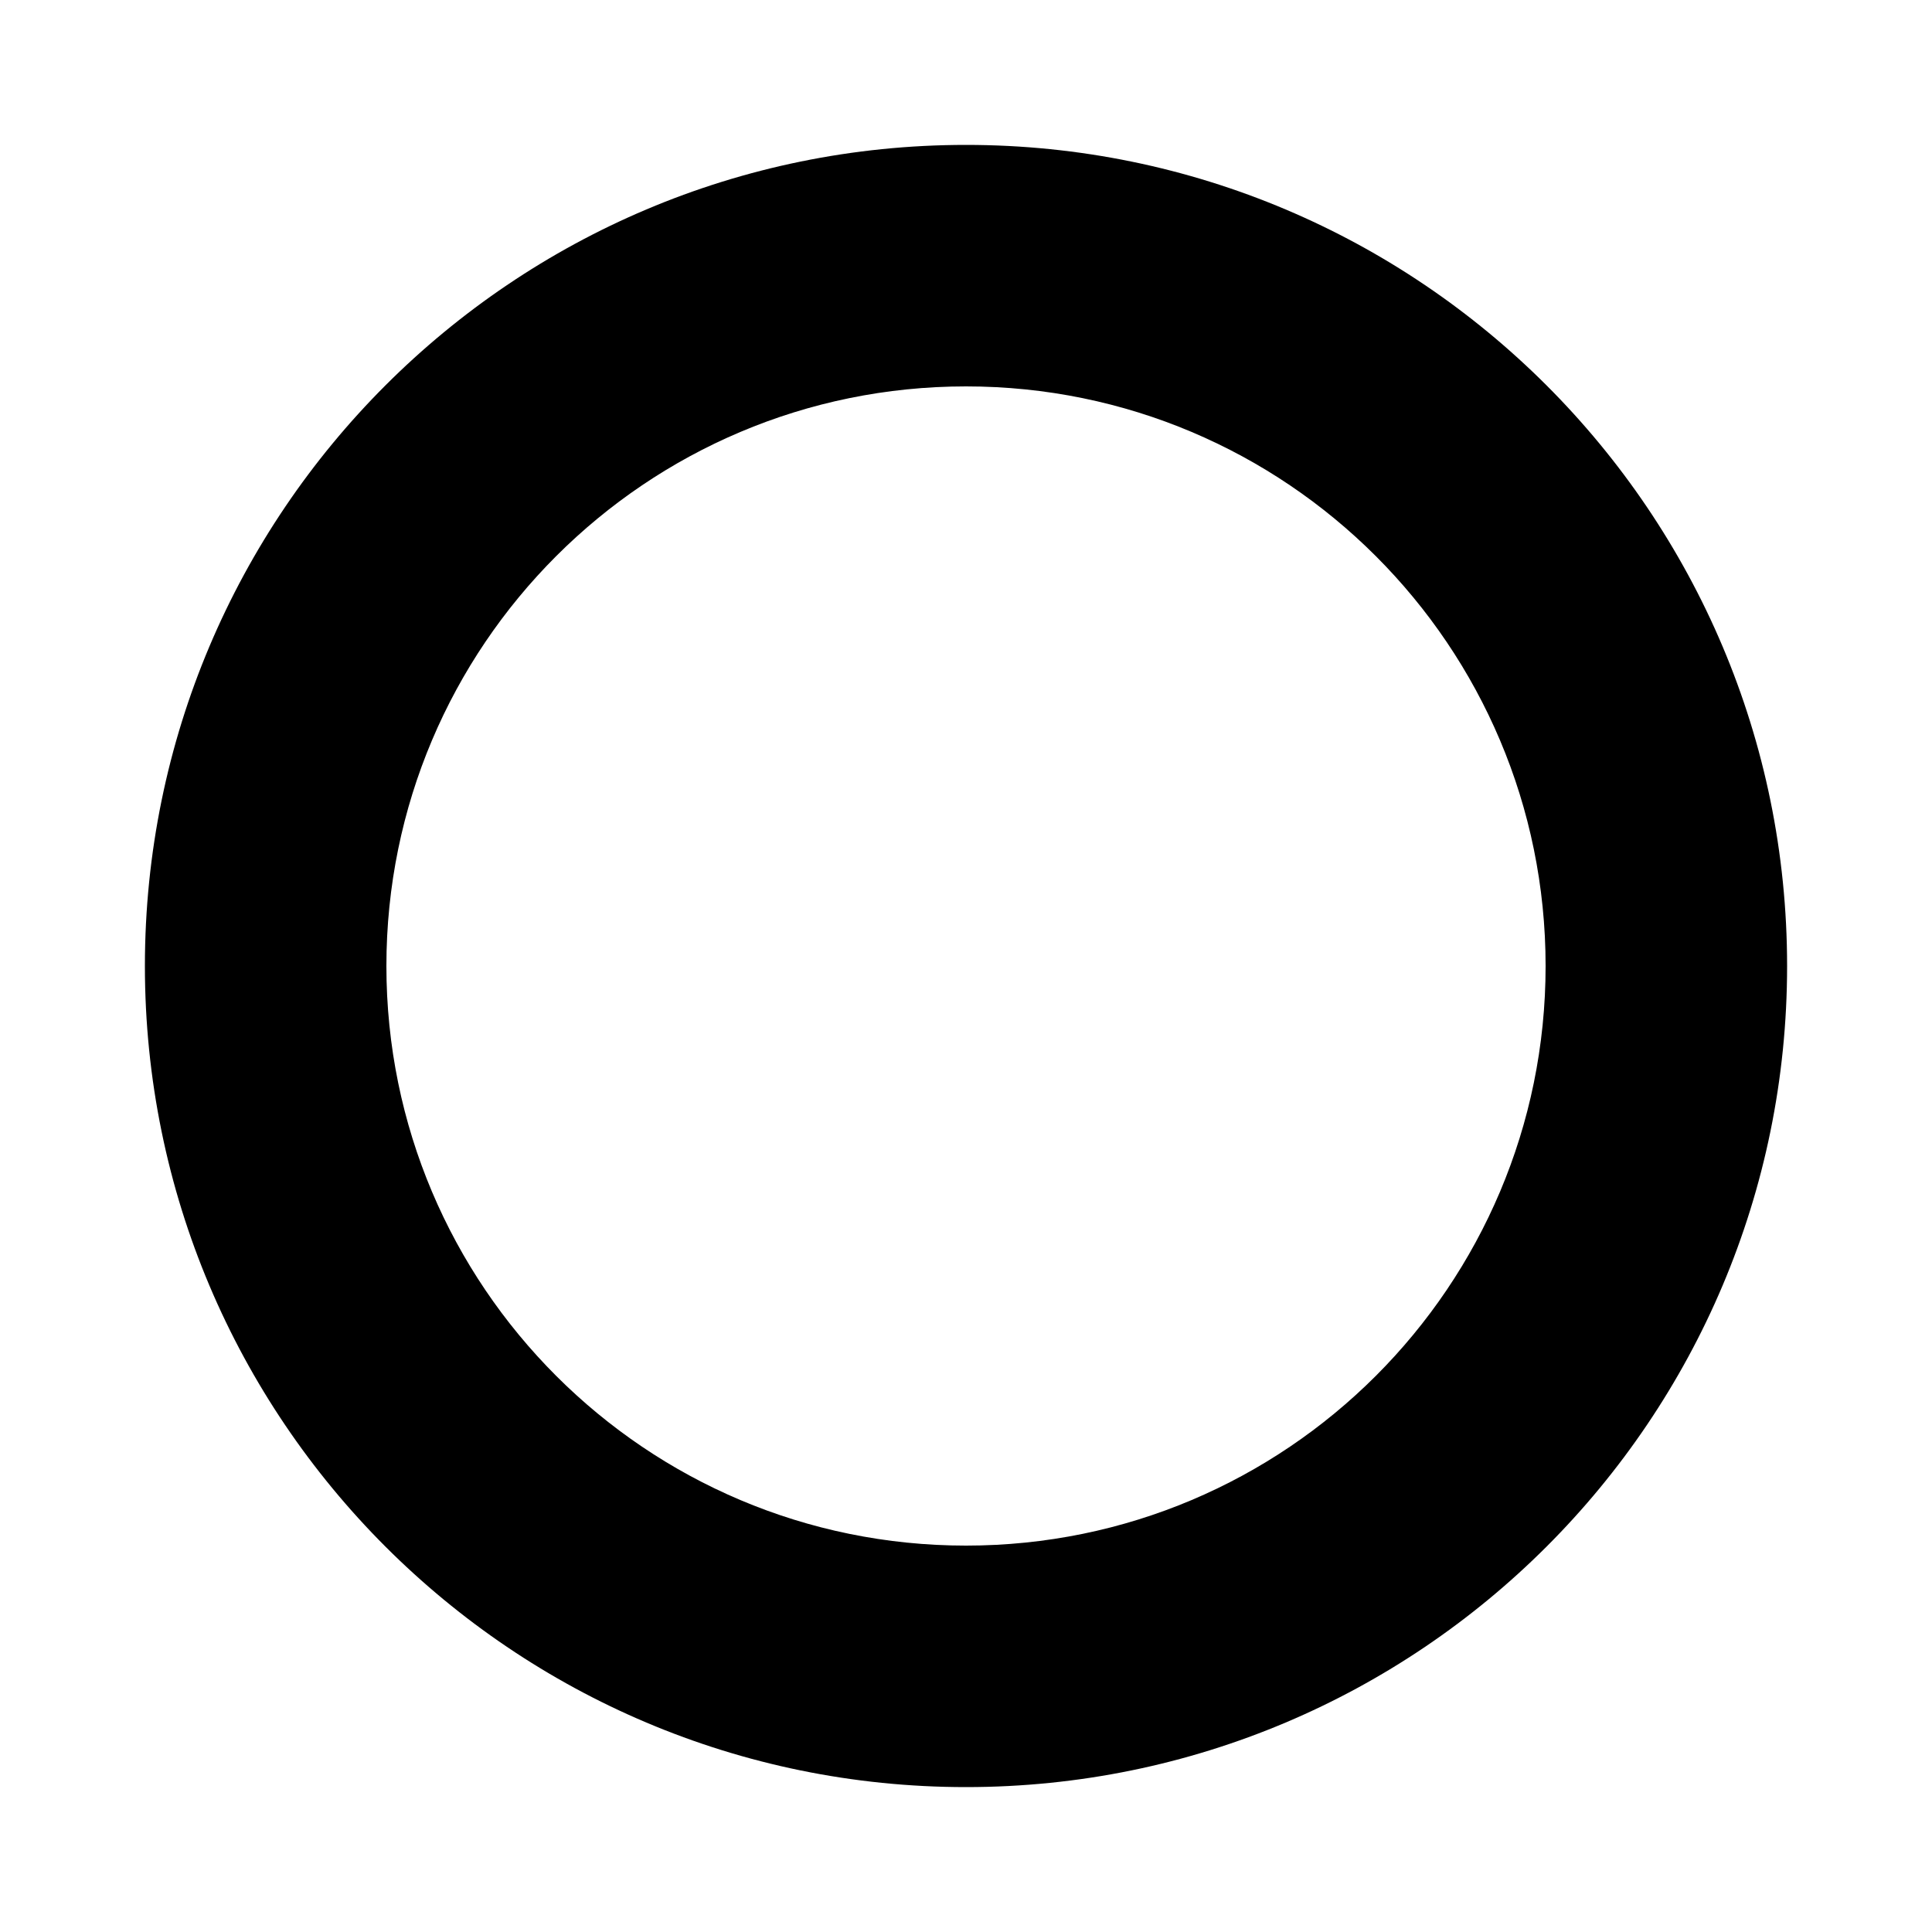<?xml version="1.0" encoding="utf-8"?><!-- Generator: Adobe Illustrator 27.1.1, SVG Export Plug-In . SVG Version: 6.00 Build 0)  --><svg xmlns="http://www.w3.org/2000/svg" xmlns:xlink="http://www.w3.org/1999/xlink" version="1.1" id="Layer_1" x="0px" y="0px" viewBox="0 0 1000 1000" style="enable-background:new 0 0 1000 1000;" xml:space="preserve" aria-hidden="true" width="1000px" height="1000px"><defs><linearGradient class="cerosgradient" data-cerosgradient="true" id="CerosGradient_id5e3678f8c" gradientUnits="userSpaceOnUse" x1="50%" y1="100%" x2="50%" y2="0%"><stop offset="0%" stop-color="#d1d1d1"/><stop offset="100%" stop-color="#d1d1d1"/></linearGradient><linearGradient/></defs>
<style type="text/css">
	.st0{clip-path:url(#SVGID_00000011725717840981521270000006173400237010261139_);}
</style>
<g>
	<g>
		<g>
			<defs>
				<path id="SVGID_1_" d="M500,75C265.3,75,75,265.3,75,500s190.3,425,425,425s425-190.3,425-425S734.7,75,500,75z M500,800      c-165.7,0-300-134.3-300-300s134.3-300,300-300s300,134.3,300,300S665.7,800,500,800z"/>
			</defs>
			<clipPath id="SVGID_00000020366637555114072920000002273341212235001506_">
				<use xlink:href="#SVGID_1_" style="overflow:visible;"/>
			</clipPath>
			<path style="clip-path:url(#SVGID_00000020366637555114072920000002273341212235001506_);" d="M500,67.5     c-191.1,0-352.3,117.1-411.3,298.9C73.9,411.8,67.5,452.2,67.5,500c0,238.8,193.7,432.5,432.5,432.5S932.5,738.9,932.5,500     S738.8,67.5,500,67.5z"/>
		</g>
		<g>
			<defs>
				<path id="SVGID_00000087382421765961515950000015389823732108338096_" d="M500,75C265.3,75,75,265.3,75,500s190.3,425,425,425      s425-190.3,425-425S734.7,75,500,75z M500,800c-165.7,0-300-134.3-300-300s134.3-300,300-300s300,134.3,300,300      S665.7,800,500,800z"/>
			</defs>
			<clipPath id="SVGID_00000156565934387426134690000006029972935578838199_">
				<use xlink:href="#SVGID_00000087382421765961515950000015389823732108338096_" style="overflow:visible;"/>
			</clipPath>
		</g>
	</g>
</g>
</svg>